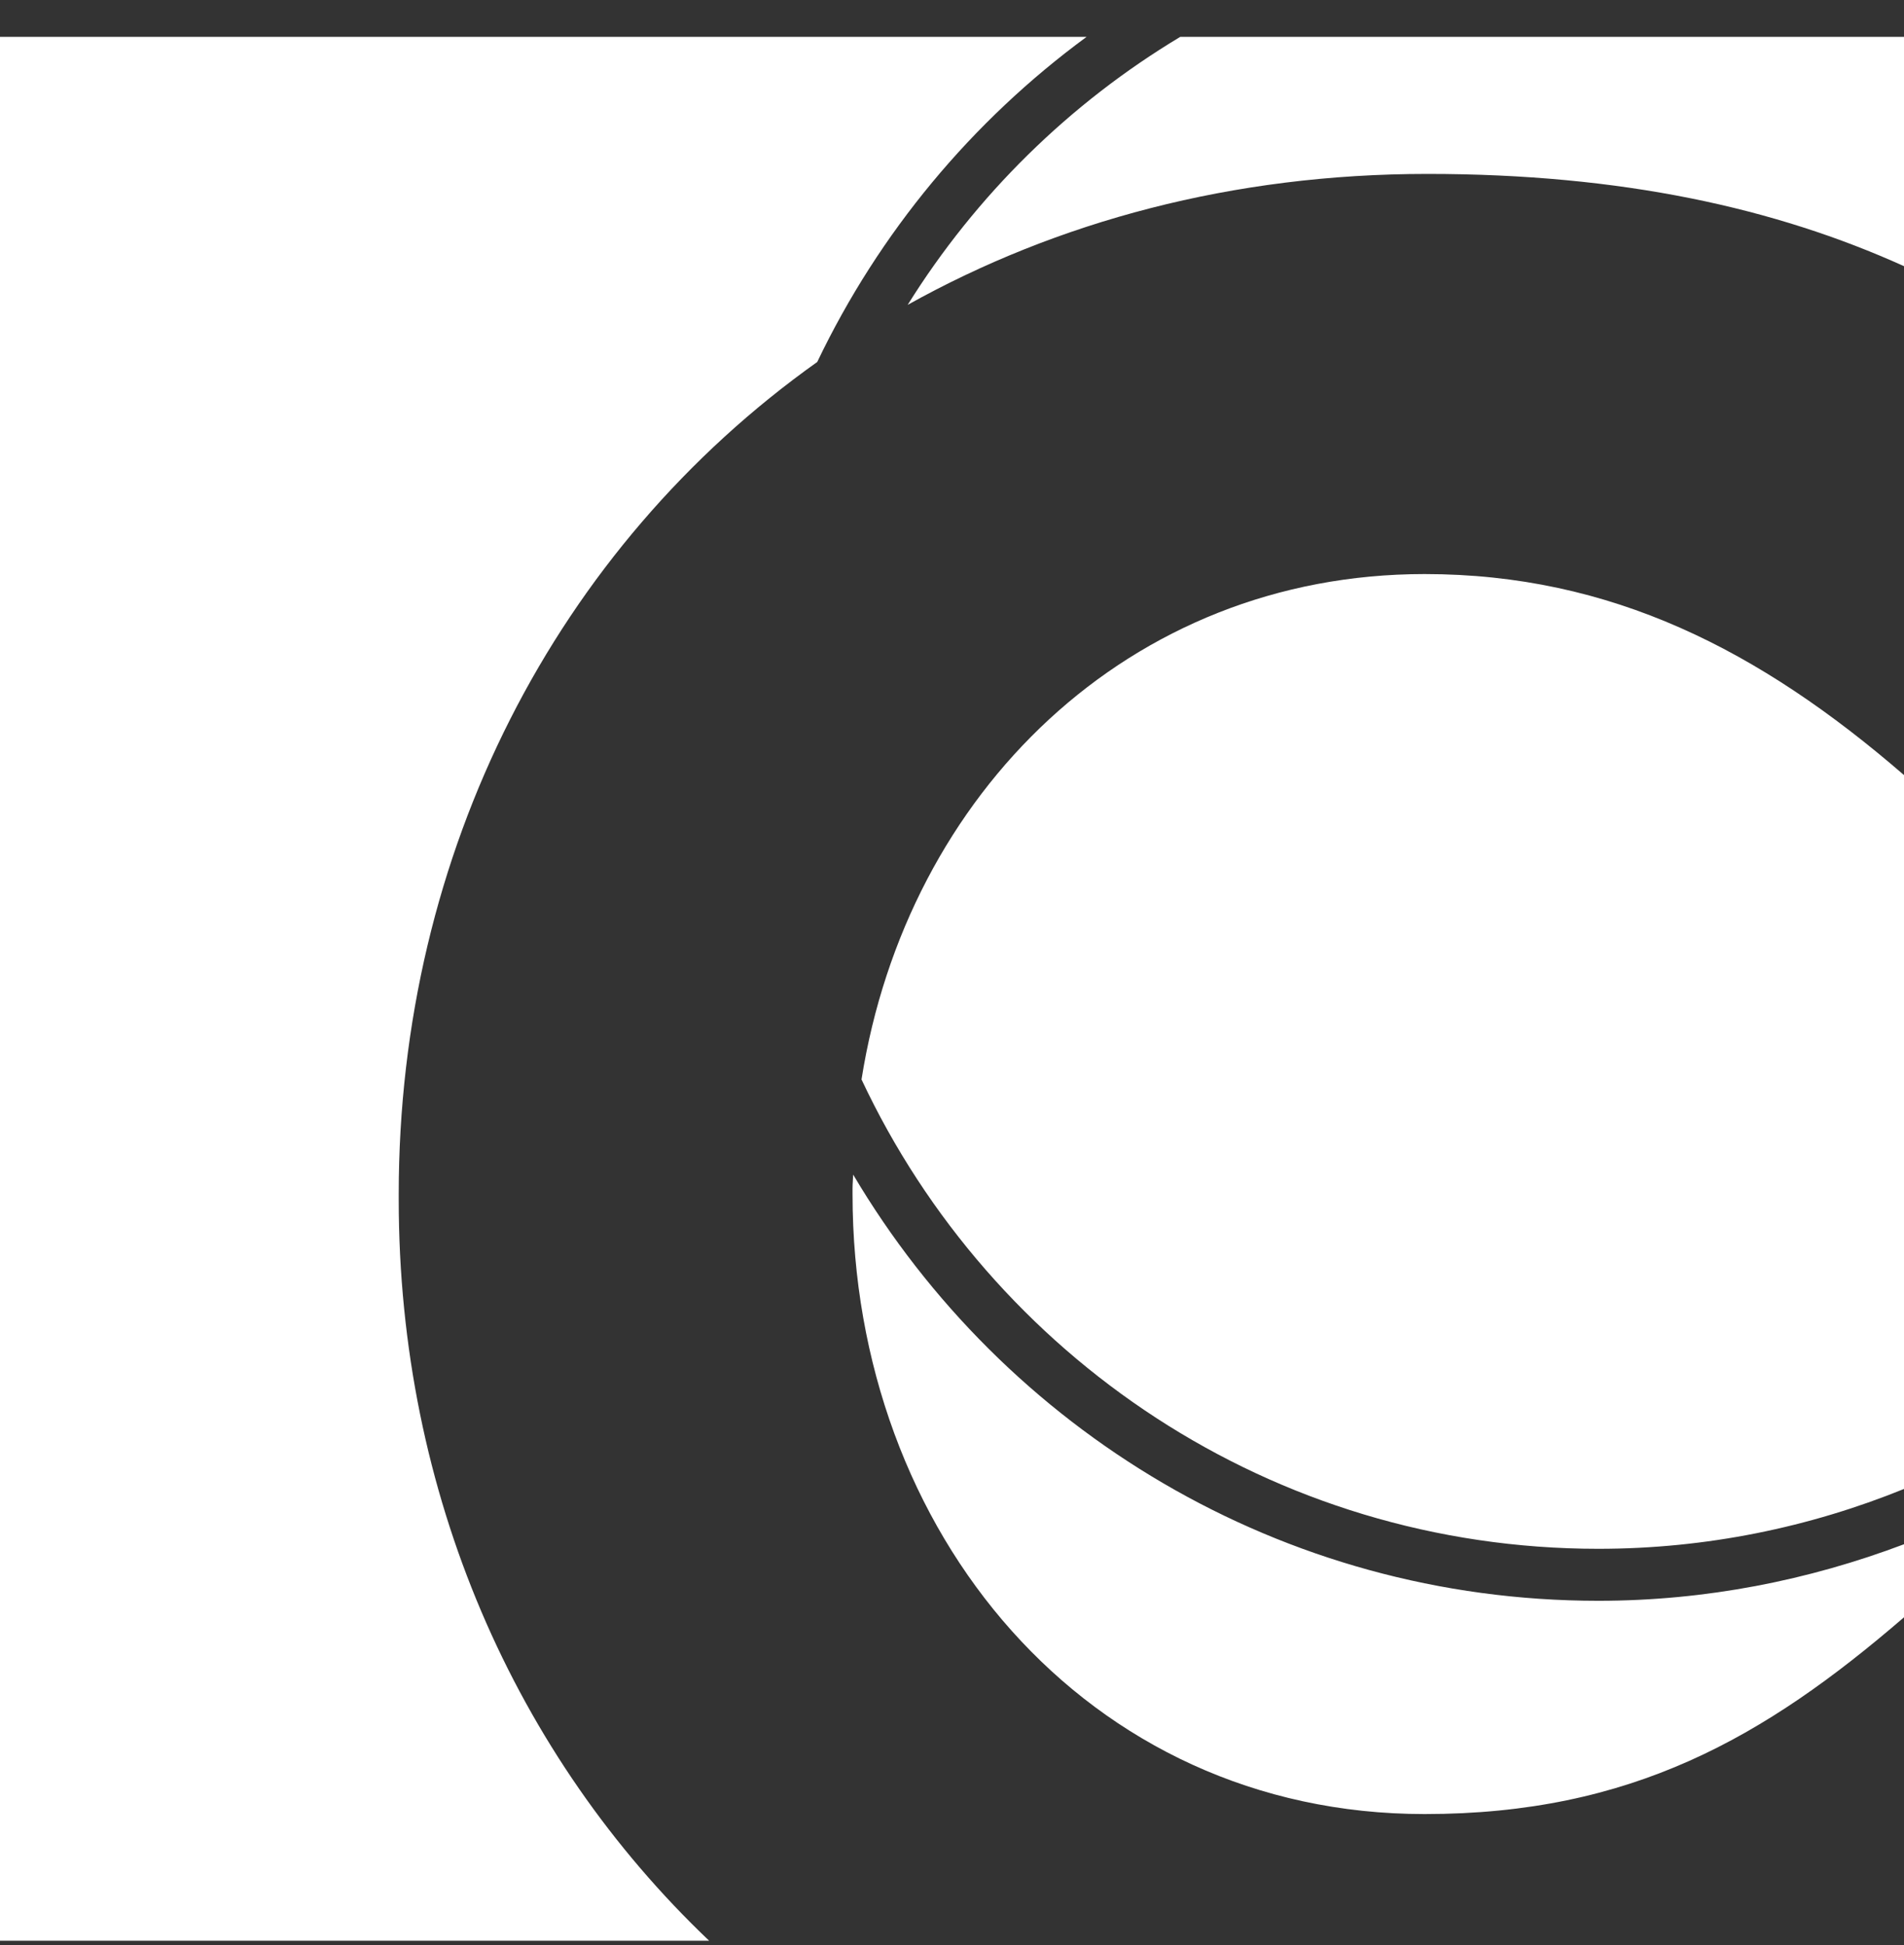 <svg width="46" height="47" viewBox="0 0 46 47" fill="none" xmlns="http://www.w3.org/2000/svg">
<rect x="0" y="0" width="46" height="47" fill="#333333" stroke="none"/>
<g clip-path="url(#clip0_6110_12011)">
<path d="M20.814 26.081C23.953 32.774 30.733 37.421 38.615 37.421C41.229 37.421 43.718 36.901 46 35.975V18.727C42.514 15.71 38.923 13.87 34.418 13.87C27.269 13.87 21.909 19.159 20.814 26.081ZM28.514 0.891C25.837 2.498 23.58 4.718 21.929 7.366C25.53 5.356 29.777 4.202 34.487 4.202C39.187 4.202 42.894 5.027 46 6.431V0.891H28.514ZM19.744 8.746C21.24 5.618 23.482 2.925 26.251 0.891H0V46.891H17.133C12.456 42.44 9.633 36.101 9.633 28.985V28.851C9.633 20.578 13.447 13.224 19.744 8.746ZM20.612 28.38C20.609 28.492 20.597 28.6 20.597 28.712V28.851C20.597 37.022 26.249 43.83 34.418 43.83C39.403 43.83 42.621 41.991 46 39.076V37.311C43.701 38.179 41.219 38.677 38.615 38.677C30.943 38.677 24.256 34.536 20.612 28.38Z" fill="white"/>
</g>
<defs>
<clipPath id="clip0_6110_12011">
<rect width="46" height="46" fill="white" transform="translate(0 0.891)"/>
</clipPath>
</defs>
</svg>
